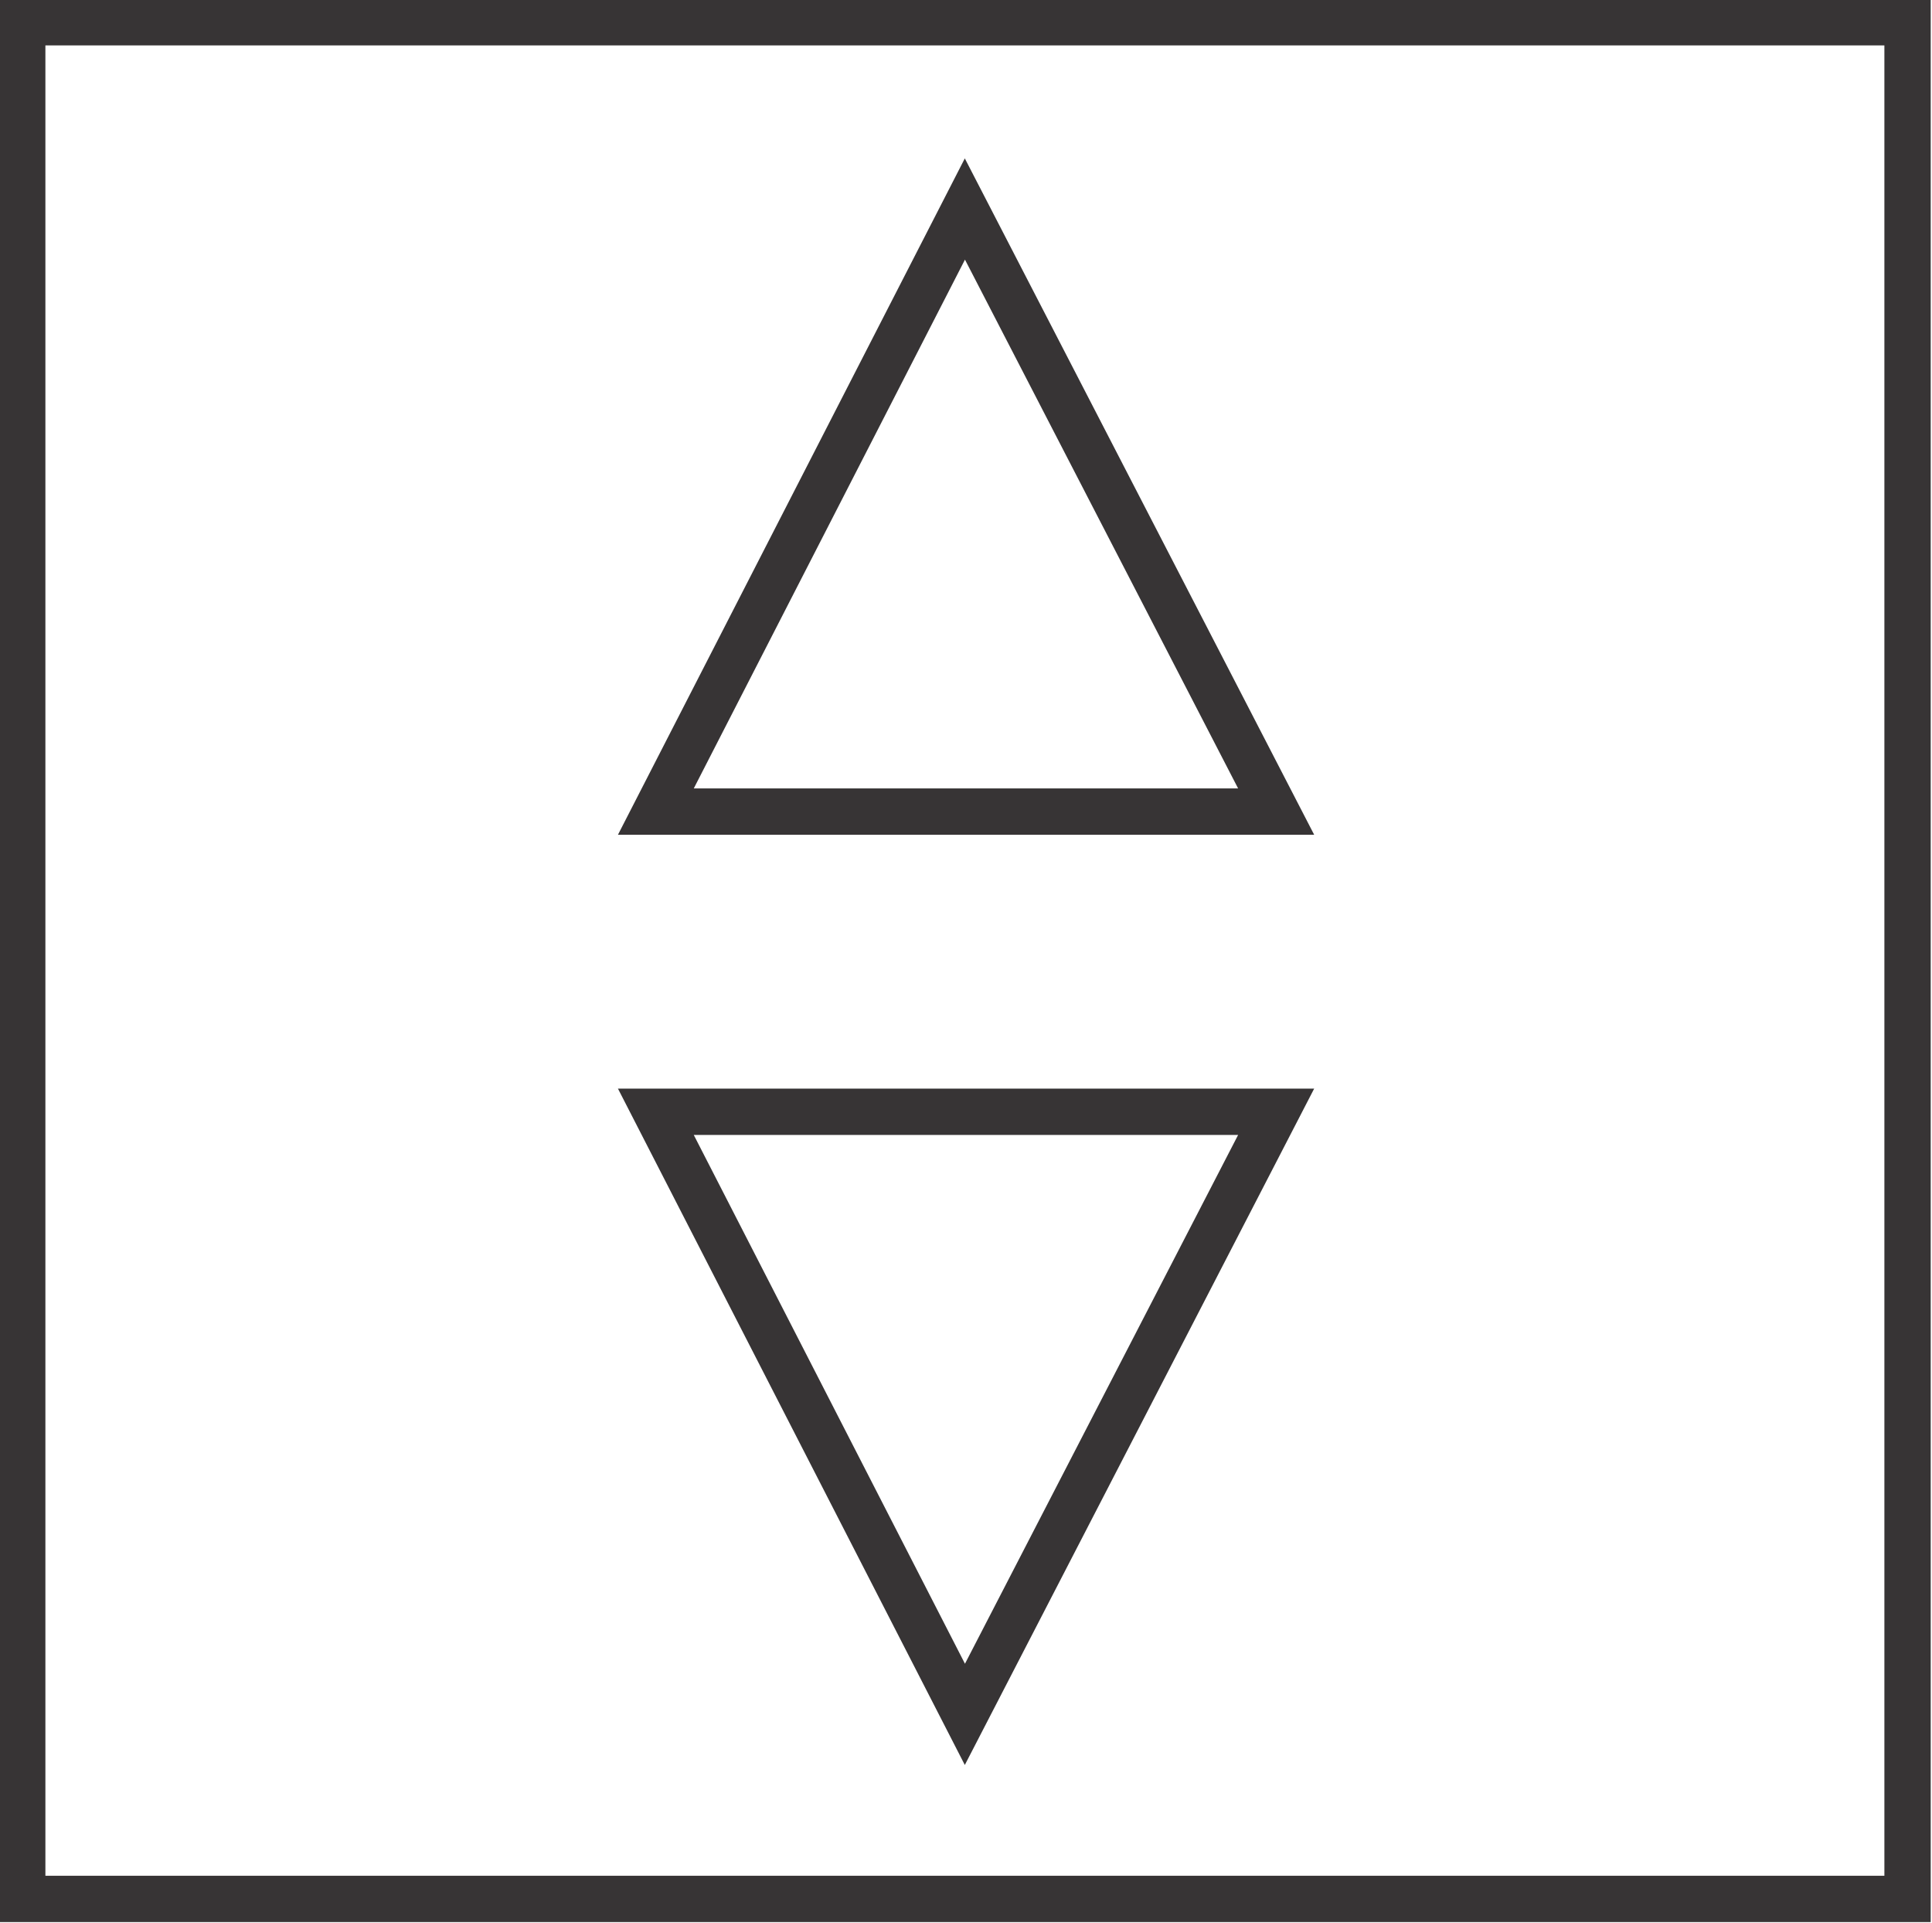 <?xml version="1.0" encoding="UTF-8"?>
<!DOCTYPE svg PUBLIC "-//W3C//DTD SVG 1.1//EN" "http://www.w3.org/Graphics/SVG/1.1/DTD/svg11.dtd">
<!-- Creator: CorelDRAW X6 -->
<svg xmlns="http://www.w3.org/2000/svg" xml:space="preserve" width="0.869in" height="0.865in" version="1.1" style="shape-rendering:geometricPrecision; text-rendering:geometricPrecision; image-rendering:optimizeQuality; fill-rule:evenodd; clip-rule:evenodd"
viewBox="0 0 869 865"
 xmlns:xlink="http://www.w3.org/1999/xlink">
 <defs>
  <style type="text/css">
   <![CDATA[
    .str0 {stroke:#373435;stroke-width:20.835}
    .fil0 {fill:none}
   ]]>
  </style>
 </defs>
 <g id="Layer_x0020_1">
  <g id="_676459496">
   <rect class="fil0 str0" x="10" y="10" width="848" height="844"/>
   <g>
    <polygon class="fil0 str0" points="434,771 295,500 574,500 "/>
    <polygon class="fil0 str0" points="434,94 295,365 574,365 "/>
   </g>
  </g>
 </g>
</svg>

